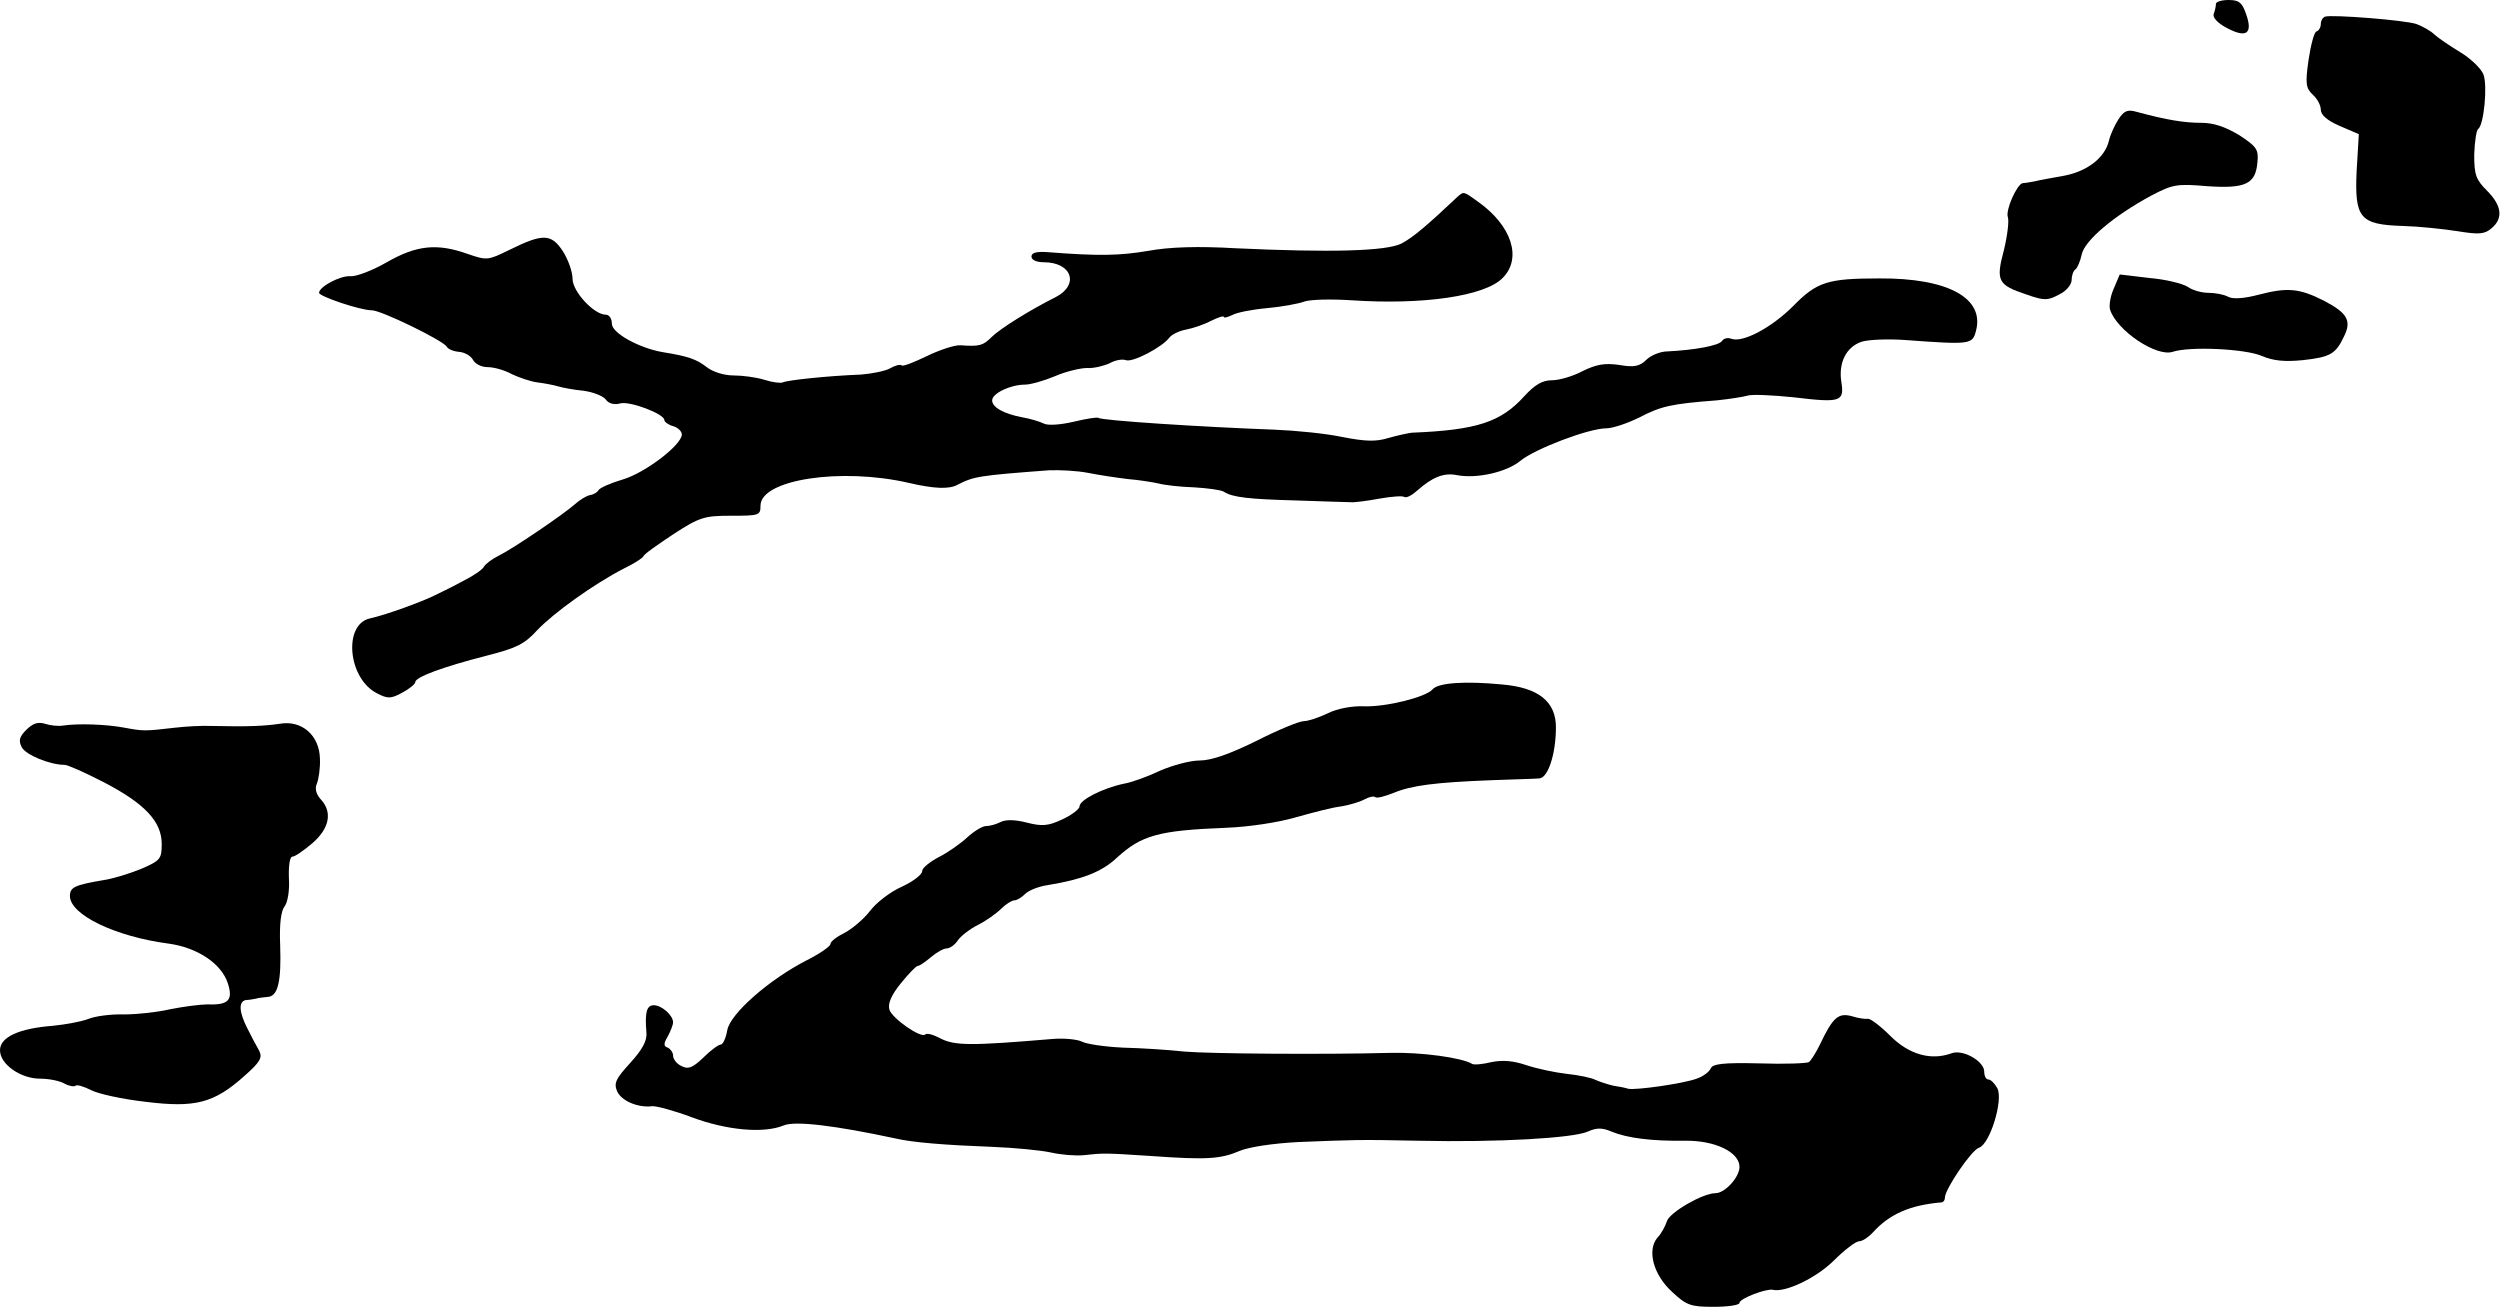 <?xml version="1.0" standalone="no"?>
<!DOCTYPE svg PUBLIC "-//W3C//DTD SVG 20010904//EN"
 "http://www.w3.org/TR/2001/REC-SVG-20010904/DTD/svg10.dtd">
<svg version="1.0" xmlns="http://www.w3.org/2000/svg"
 width="572pt" height="299pt" viewBox="0 0 572 299"
 preserveAspectRatio="xMidYMid meet">
<g transform="translate(0,299) scale(0.1,-0.1)"
fill="#000000" stroke="none">
<path d="M5070 2981 c0 -5 -2 -15 -5 -23 -3 -8 9 -21 30 -32 45 -24 60 -13 44
32 -9 26 -16 32 -40 32 -16 0 -29 -4 -29 -9z"/>
<path d="M5320 2952 c-6 -2 -10 -10 -10 -17 0 -7 -4 -15 -10 -17 -5 -1 -13
-31 -18 -65 -8 -55 -6 -65 10 -80 10 -9 18 -24 18 -34 0 -12 15 -25 43 -37
l44 -19 -5 -84 c-5 -108 7 -123 106 -126 37 -1 93 -7 125 -12 49 -8 62 -7 78
7 27 23 23 52 -11 86 -25 25 -29 36 -29 82 1 30 5 56 9 59 13 8 22 99 12 125
-6 14 -29 36 -52 50 -23 14 -50 32 -60 41 -9 9 -28 19 -41 24 -26 9 -193 22
-209 17z"/>
<path d="M4847 2717 c-9 -14 -19 -36 -22 -50 -10 -39 -50 -69 -102 -79 -27 -5
-57 -10 -68 -13 -11 -2 -23 -4 -27 -4 -13 -2 -40 -62 -34 -78 3 -8 -1 -42 -9
-75 -19 -71 -14 -80 52 -102 40 -14 48 -14 74 0 17 8 29 23 29 34 0 10 4 21 9
24 4 3 11 19 14 34 7 32 73 88 160 135 48 25 58 27 127 21 88 -6 111 5 115 55
3 29 -2 36 -42 62 -32 19 -58 28 -87 28 -37 0 -77 6 -147 25 -21 6 -29 3 -42
-17z"/>
<path d="M3335 2540 c-72 -68 -102 -93 -128 -107 -35 -18 -165 -21 -380 -11
-85 5 -152 3 -200 -6 -65 -11 -113 -12 -229 -3 -26 2 -38 -1 -38 -10 0 -8 12
-13 28 -13 65 0 82 -52 27 -80 -58 -29 -127 -72 -146 -91 -20 -20 -28 -22 -71
-19 -14 1 -49 -11 -78 -25 -29 -14 -54 -24 -57 -21 -3 3 -15 0 -27 -7 -11 -6
-41 -12 -66 -14 -77 -3 -171 -13 -179 -18 -5 -2 -23 0 -42 6 -19 6 -51 10 -71
10 -21 0 -47 8 -61 19 -23 18 -43 25 -99 34 -55 9 -118 44 -118 65 0 12 -6 21
-14 21 -27 0 -76 53 -76 82 0 16 -10 44 -22 63 -27 41 -46 41 -123 3 -49 -24
-51 -24 -95 -9 -70 25 -117 20 -185 -19 -33 -19 -70 -33 -83 -32 -23 2 -72
-24 -72 -38 0 -8 94 -40 121 -40 21 0 161 -68 171 -83 3 -6 16 -11 28 -12 13
-1 27 -9 32 -18 5 -10 20 -17 34 -17 14 0 39 -7 55 -16 17 -8 43 -17 59 -19
16 -2 37 -6 47 -9 10 -3 36 -8 58 -10 22 -3 45 -12 51 -20 6 -9 19 -13 33 -9
22 6 101 -24 101 -38 0 -4 9 -11 20 -14 11 -3 20 -12 20 -19 0 -24 -84 -88
-135 -103 -27 -8 -53 -19 -56 -25 -3 -5 -12 -10 -20 -11 -8 -2 -23 -11 -34
-21 -26 -23 -142 -102 -175 -118 -14 -7 -29 -18 -33 -25 -4 -7 -25 -21 -45
-31 -20 -11 -50 -26 -67 -34 -30 -15 -112 -45 -149 -53 -61 -14 -50 -137 16
-171 25 -13 32 -13 58 1 17 9 30 20 30 24 0 12 63 35 164 61 67 17 86 26 115
58 38 40 130 106 198 141 23 11 43 24 45 28 1 5 33 27 69 51 60 39 71 42 132
42 64 0 67 1 67 23 0 60 185 88 340 52 56 -13 92 -15 111 -4 37 19 49 21 209
33 25 1 65 -1 90 -6 25 -5 65 -11 90 -14 25 -2 56 -7 70 -10 14 -4 51 -8 82
-9 32 -2 62 -6 68 -10 20 -13 57 -17 165 -20 61 -2 117 -4 125 -4 8 -1 38 3
65 8 28 5 54 7 58 4 5 -3 18 4 30 15 34 30 60 41 90 35 46 -9 115 7 146 33 33
27 156 74 196 74 14 0 48 11 76 25 50 26 73 31 177 39 29 3 61 8 71 11 10 3
57 1 105 -4 108 -13 116 -10 109 35 -7 44 11 80 46 92 15 5 60 7 101 4 149
-11 153 -10 161 21 20 75 -64 121 -221 120 -119 0 -143 -8 -197 -63 -50 -50
-116 -85 -142 -75 -8 3 -17 1 -21 -5 -7 -11 -64 -21 -125 -24 -16 0 -38 -9
-48 -19 -15 -15 -28 -18 -62 -12 -34 5 -53 1 -84 -14 -22 -12 -54 -21 -70 -21
-22 0 -39 -10 -63 -36 -54 -60 -109 -78 -258 -84 -8 -1 -32 -6 -53 -12 -29 -9
-53 -8 -105 2 -37 8 -107 15 -157 17 -165 6 -397 21 -402 27 -2 2 -28 -2 -57
-9 -30 -7 -59 -9 -68 -4 -8 4 -30 11 -48 14 -43 8 -70 23 -70 39 0 16 42 36
75 36 13 0 44 9 68 19 25 11 59 19 74 19 16 -1 39 5 52 11 12 7 29 10 37 7 15
-6 82 29 99 51 6 8 23 16 39 19 16 3 42 12 57 20 16 8 29 12 29 9 0 -3 8 -1
19 4 10 6 46 13 80 16 33 3 72 10 85 15 14 5 62 6 108 3 162 -11 305 9 346 51
45 45 21 120 -57 175 -33 24 -32 23 -46 11z"/>
<path d="M4836 2329 c-8 -18 -11 -40 -8 -48 16 -48 106 -108 143 -96 39 13
165 7 203 -9 28 -12 54 -14 95 -10 63 7 75 14 94 54 18 36 8 54 -46 82 -55 28
-83 31 -148 14 -34 -9 -60 -11 -71 -5 -9 5 -29 9 -45 9 -16 0 -37 6 -48 14
-11 7 -50 17 -88 20 l-67 8 -14 -33z"/>
<path d="M3278 1413 c-15 -18 -107 -41 -158 -39 -26 1 -60 -5 -82 -16 -21 -10
-45 -18 -55 -18 -10 0 -59 -20 -108 -45 -61 -30 -103 -45 -130 -45 -22 0 -62
-11 -90 -23 -27 -13 -65 -27 -83 -30 -48 -10 -102 -37 -102 -52 0 -6 -18 -20
-40 -30 -32 -15 -46 -16 -81 -7 -27 7 -49 7 -60 1 -10 -5 -24 -9 -33 -9 -8 0
-28 -12 -43 -26 -15 -14 -45 -35 -65 -45 -21 -11 -38 -25 -38 -32 0 -8 -21
-24 -47 -36 -27 -12 -59 -37 -73 -56 -14 -18 -40 -40 -57 -49 -18 -9 -33 -20
-33 -26 0 -5 -24 -22 -54 -37 -86 -44 -175 -122 -182 -160 -3 -18 -10 -33 -15
-33 -5 0 -23 -13 -40 -30 -25 -24 -35 -27 -50 -19 -11 5 -19 16 -19 24 0 7 -6
15 -12 18 -10 3 -10 9 0 26 6 11 12 26 12 32 0 16 -26 39 -44 39 -16 0 -21
-15 -17 -62 2 -19 -9 -39 -37 -70 -33 -36 -38 -46 -30 -65 10 -22 48 -38 80
-34 9 1 50 -10 90 -25 80 -30 165 -38 211 -19 26 11 117 0 257 -30 38 -9 114
-15 220 -19 52 -2 113 -8 135 -13 22 -5 56 -8 75 -6 45 5 48 5 155 -2 126 -9
158 -7 202 12 22 9 77 17 133 20 129 5 136 6 275 3 183 -4 355 6 388 21 20 9
33 9 54 0 36 -15 92 -22 168 -21 69 1 125 -26 125 -60 0 -23 -33 -60 -55 -60
-29 0 -105 -44 -111 -64 -4 -12 -13 -29 -22 -38 -24 -29 -9 -85 34 -124 33
-31 43 -34 95 -34 33 0 59 4 59 9 0 10 61 33 76 30 28 -7 98 26 139 66 25 25
51 45 59 45 7 0 21 9 31 20 38 42 85 63 158 69 4 1 7 5 7 11 0 19 61 109 78
114 25 8 56 109 42 136 -6 11 -15 20 -20 20 -6 0 -10 8 -10 18 0 24 -49 52
-75 42 -47 -17 -97 -3 -140 40 -23 23 -46 40 -51 39 -5 -1 -22 1 -37 6 -31 8
-43 -2 -73 -65 -9 -19 -21 -37 -25 -40 -4 -3 -56 -5 -114 -3 -82 2 -107 -1
-111 -12 -3 -7 -17 -18 -32 -23 -29 -11 -140 -27 -157 -23 -5 2 -21 5 -34 7
-13 3 -31 9 -40 13 -9 5 -38 11 -66 14 -27 3 -69 12 -93 20 -29 10 -54 12 -79
7 -20 -5 -41 -7 -45 -4 -23 14 -117 27 -188 25 -152 -4 -412 -2 -470 3 -36 4
-99 8 -140 9 -42 2 -84 8 -95 14 -11 5 -40 8 -65 6 -190 -16 -226 -16 -260 2
-15 8 -30 12 -33 8 -10 -9 -76 37 -82 57 -4 13 4 33 26 60 18 22 35 40 39 40
4 0 17 9 30 20 13 11 29 20 36 20 7 0 19 8 26 19 7 10 28 26 46 35 18 9 42 26
53 37 10 10 24 19 30 19 6 0 17 7 25 15 8 8 31 17 52 20 79 13 123 30 158 63
56 51 95 62 249 68 52 2 119 12 160 24 39 11 85 23 104 25 18 3 42 10 53 16
11 6 22 8 25 5 3 -3 22 2 42 10 41 17 95 24 226 29 50 2 98 3 107 4 20 1 38
56 38 117 0 59 -40 91 -124 98 -83 8 -145 4 -158 -11z"/>
<path d="M60 1320 c-16 -16 -18 -25 -10 -40 9 -17 64 -40 98 -40 7 0 47 -18
90 -40 94 -49 132 -90 132 -141 0 -34 -3 -38 -47 -57 -27 -11 -66 -23 -88 -26
-64 -11 -75 -16 -75 -36 0 -43 104 -93 226 -109 65 -9 120 -45 135 -90 13 -39
2 -51 -46 -49 -16 0 -55 -5 -85 -11 -30 -7 -78 -12 -107 -12 -29 1 -65 -4 -80
-10 -15 -6 -52 -13 -82 -16 -78 -6 -121 -26 -121 -56 0 -32 47 -65 92 -65 20
0 45 -5 55 -11 11 -6 23 -8 26 -5 3 3 19 -2 35 -10 17 -9 73 -21 126 -27 113
-14 156 -3 226 60 35 31 41 41 33 57 -6 10 -18 33 -27 51 -19 37 -21 62 -3 65
6 0 17 2 22 3 6 2 18 3 27 4 24 1 32 35 29 119 -2 48 2 78 10 88 7 9 12 36 10
65 -1 28 2 49 8 49 6 0 26 14 46 31 39 34 46 71 19 100 -11 12 -14 25 -9 36 4
10 8 36 7 57 -1 53 -41 89 -92 80 -34 -5 -71 -7 -155 -5 -22 1 -60 -1 -85 -4
-69 -8 -72 -8 -115 0 -42 8 -107 10 -140 5 -11 -2 -30 0 -42 4 -16 5 -28 1
-43 -14z"/>
</g>
</svg>
